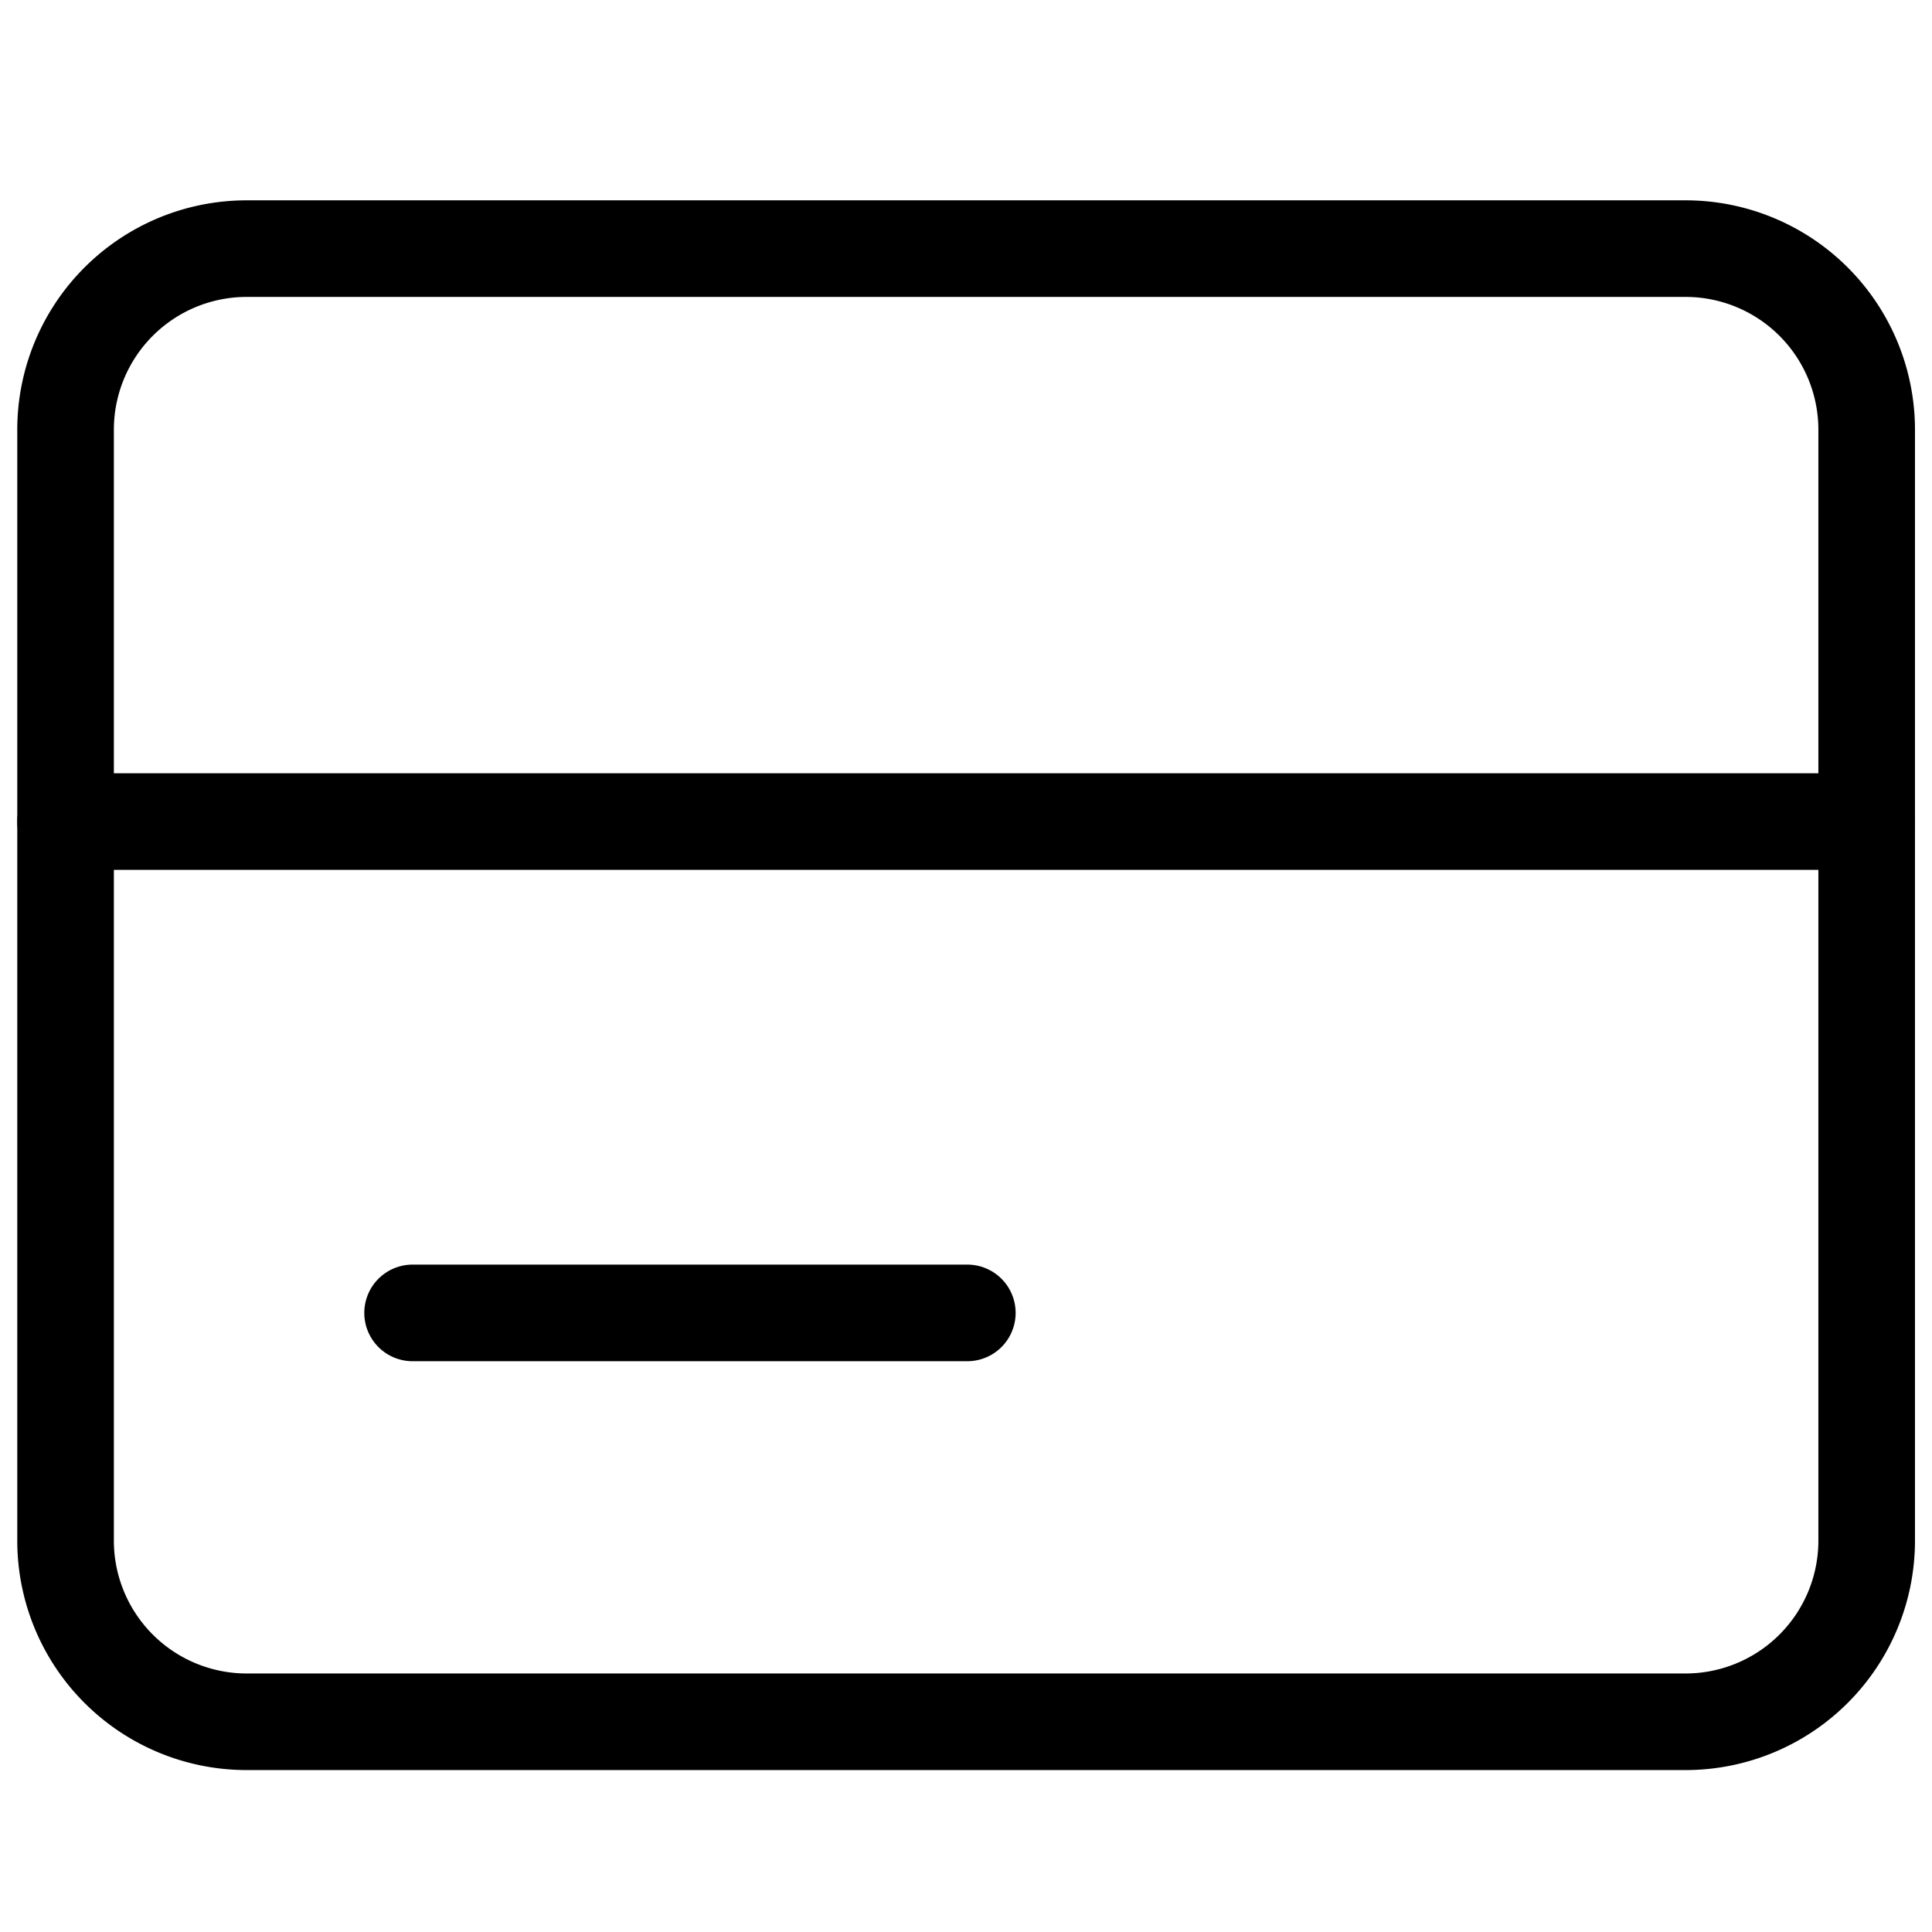 <svg xmlns="http://www.w3.org/2000/svg" width="16" height="16" viewBox="0 0 16 16">
  <g id="cartao" transform="translate(-735.908 -288.5)">
    <path id="Caminho_3039" data-name="Caminho 3039" d="M0,0H16V16H0Z" transform="translate(735.908 288.5)" fill="none"/>
    <g id="Grupo_4325" data-name="Grupo 4325" transform="translate(-4.237 -5.447)">
      <path id="Retângulo_2209" data-name="Retângulo 2209" d="M1.5-.4H13.416a1.9,1.9,0,0,1,1.9,1.9v9.2a1.9,1.9,0,0,1-1.9,1.9H1.5A1.9,1.9,0,0,1-.4,10.7V1.5A1.9,1.9,0,0,1,1.5-.4ZM13.416,11.8a1.1,1.1,0,0,0,1.1-1.1V1.5a1.1,1.1,0,0,0-1.1-1.1H1.5A1.1,1.1,0,0,0,.4,1.5v9.2a1.1,1.1,0,0,0,1.1,1.1Z" transform="translate(740.688 296.006)"/>
      <path id="Linha_299" data-name="Linha 299" d="M14.916.4H0A.4.4,0,0,1-.4,0,.4.4,0,0,1,0-.4H14.916a.4.4,0,0,1,.4.4A.4.4,0,0,1,14.916.4Z" transform="translate(740.688 300.751)"/>
      <path id="Linha_301" data-name="Linha 301" d="M4.594.4H0A.4.4,0,0,1-.4,0,.4.4,0,0,1,0-.4H4.594a.4.4,0,0,1,.4.4A.4.4,0,0,1,4.594.4Z" transform="translate(743.562 304.82)"/>
    </g>
  </g>
</svg>
